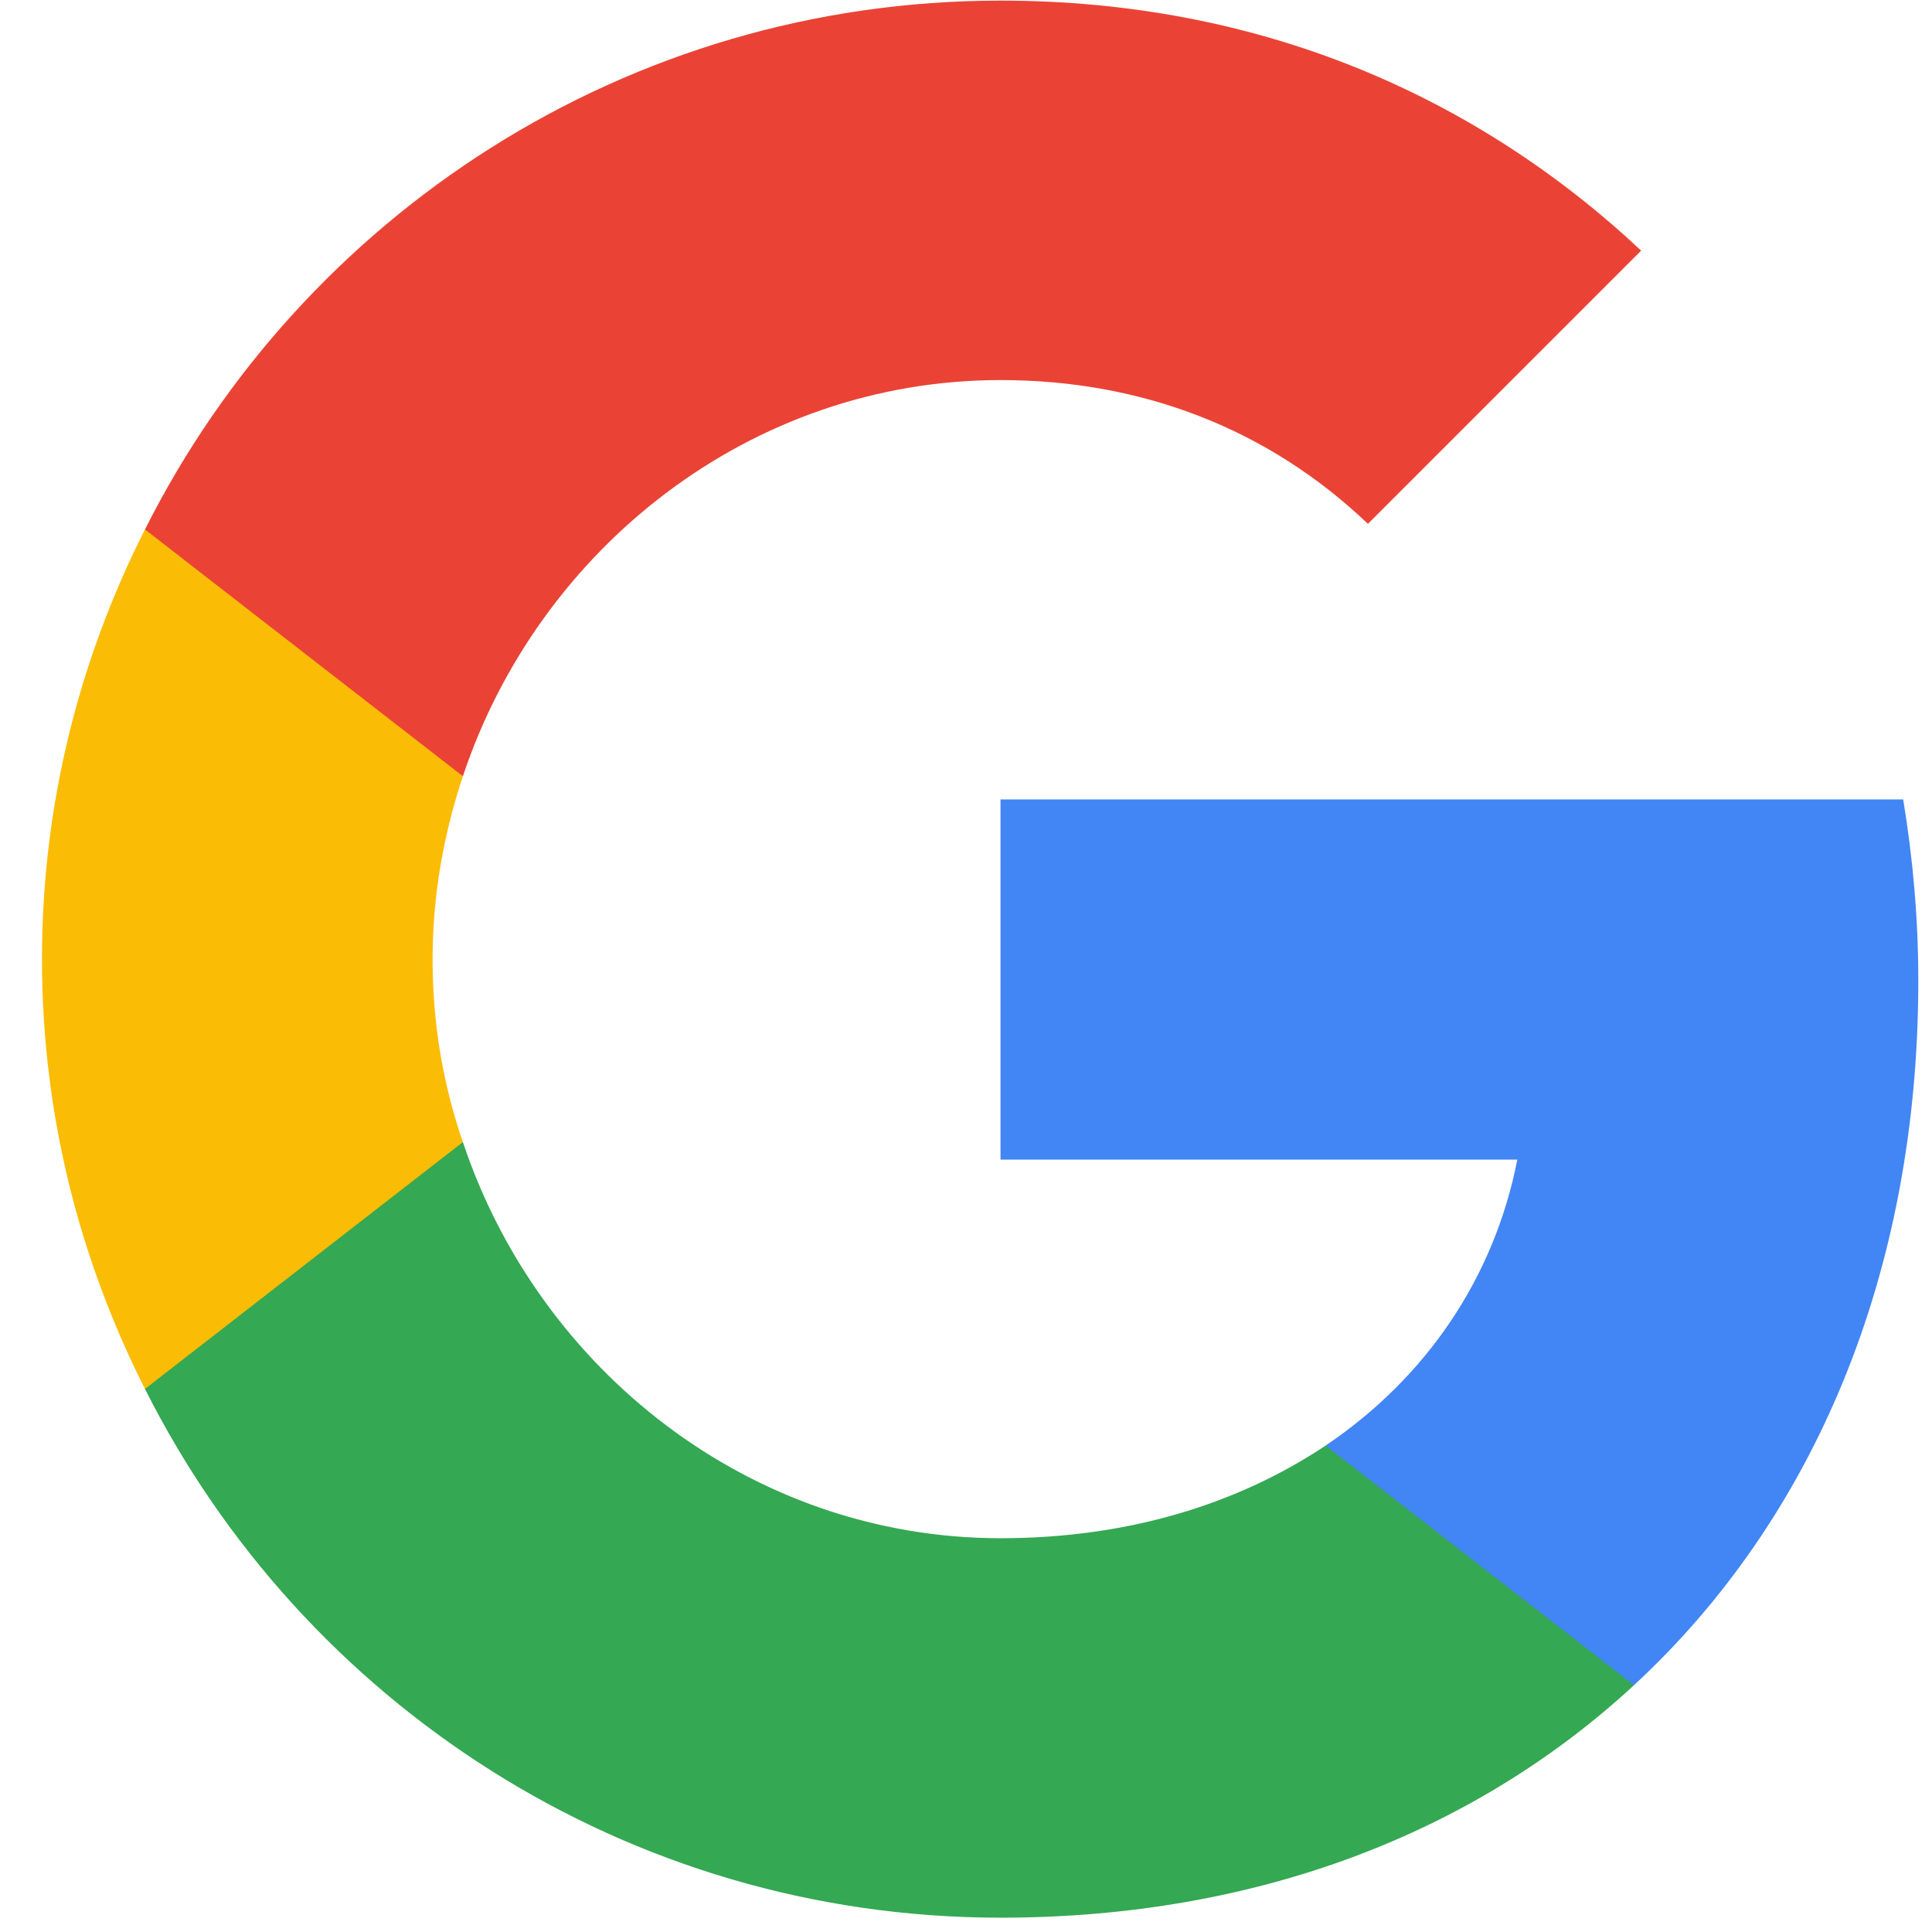 <svg width="22" height="22" viewBox="0 0 22 22" fill="none" xmlns="http://www.w3.org/2000/svg">
<path d="M21.844 11.168C21.844 10.449 21.781 9.767 21.672 9.103H11.393V13.205H17.278C17.014 14.551 16.241 15.688 15.095 16.461V19.19H18.606C20.662 17.289 21.844 14.488 21.844 11.168Z" fill="#4285F4"/>
<path d="M11.393 21.837C14.34 21.837 16.805 20.855 18.606 19.19L15.095 16.461C14.112 17.116 12.866 17.516 11.393 17.516C8.546 17.516 6.135 15.597 5.271 13.005H1.651V15.816C3.443 19.381 7.127 21.837 11.393 21.837Z" fill="#34A853"/>
<path d="M5.271 13.005C5.044 12.35 4.926 11.65 4.926 10.922C4.926 10.194 5.053 9.494 5.271 8.839V6.028H1.651C0.905 7.502 0.478 9.157 0.478 10.922C0.478 12.687 0.905 14.342 1.651 15.816L5.271 13.005Z" fill="#FBBC05"/>
<path d="M11.393 4.328C13.003 4.328 14.44 4.882 15.577 5.965L18.688 2.854C16.805 1.089 14.34 0.007 11.393 0.007C7.127 0.007 3.443 2.463 1.651 6.029L5.271 8.839C6.135 6.247 8.546 4.328 11.393 4.328Z" fill="#EA4335"/>
</svg>
